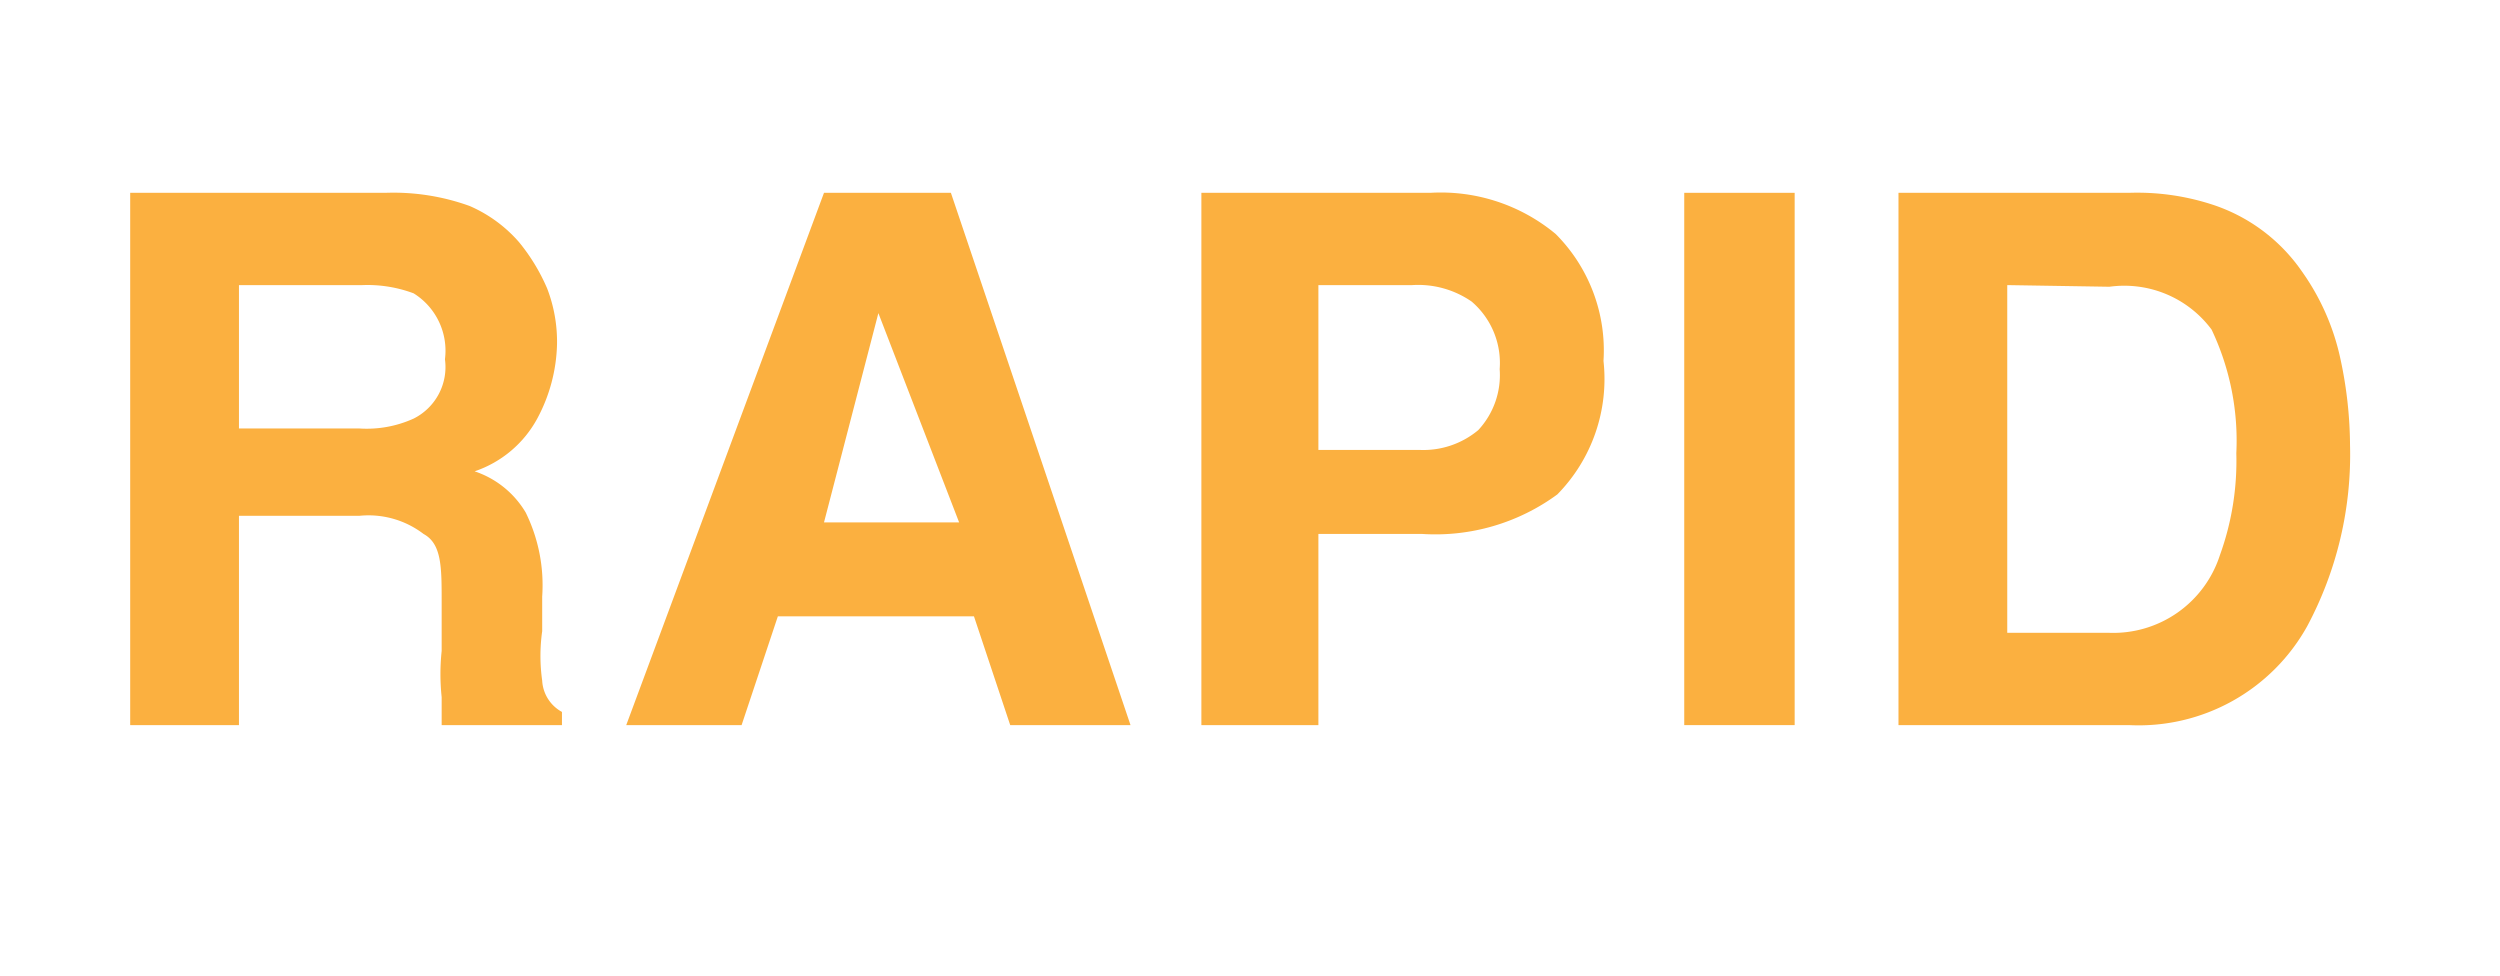 <?xml version="1.0" encoding="utf-8"?>
<svg xmlns="http://www.w3.org/2000/svg" viewBox="0 0 15.17 5.92"><defs><style>.a{fill:#fbb040;}</style></defs><title>RAPIDArtboard 1</title><path class="a" d="M2.85,1.25a.84.84,0,0,1,.3.22,1.17,1.17,0,0,1,.17.28.9.9,0,0,1,.06.34,1,1,0,0,1-.12.45.68.68,0,0,1-.38.32.57.57,0,0,1,.31.25,1,1,0,0,1,.1.51v.21a1.07,1.07,0,0,0,0,.3.23.23,0,0,0,.12.19V4.4H2.68c0-.07,0-.13,0-.17a1.33,1.33,0,0,1,0-.28v-.3c0-.21,0-.35-.11-.41a.55.55,0,0,0-.39-.11H1.45V4.4H.79V1.17H2.34A1.36,1.36,0,0,1,2.85,1.25Zm-1.4.48V2.6h.73a.69.69,0,0,0,.33-.06.35.35,0,0,0,.19-.36.41.41,0,0,0-.19-.4.8.8,0,0,0-.31-.05Z"/><path class="a" d="M5,1.17h.77L6.86,4.4H6.13l-.22-.66H4.72L4.5,4.4H3.8Zm0,2h.82L5.33,1.9Z"/><path class="a" d="M9.45,3a1.25,1.25,0,0,1-.82.24H8V4.4H7.29V1.17H8.68a1.09,1.09,0,0,1,.76.25,1,1,0,0,1,.29.77A1,1,0,0,1,9.45,3ZM8.93,1.83a.57.57,0,0,0-.36-.1H8v1h.61a.52.52,0,0,0,.36-.12.49.49,0,0,0,.13-.37A.49.49,0,0,0,8.93,1.83Z"/><path class="a" d="M10.89,4.4h-.67V1.17h.67Z"/><path class="a" d="M13.42,1.24a1.06,1.06,0,0,1,.55.41,1.43,1.43,0,0,1,.23.52,2.53,2.53,0,0,1,.06.53A2.21,2.21,0,0,1,14,3.8a1.17,1.17,0,0,1-1.08.6h-1.4V1.17h1.4A1.47,1.47,0,0,1,13.42,1.24Zm-1.24.49V3.84h.62a.68.68,0,0,0,.67-.47,1.68,1.68,0,0,0,.1-.62A1.57,1.57,0,0,0,13.42,2a.66.66,0,0,0-.62-.26Z"/></svg>